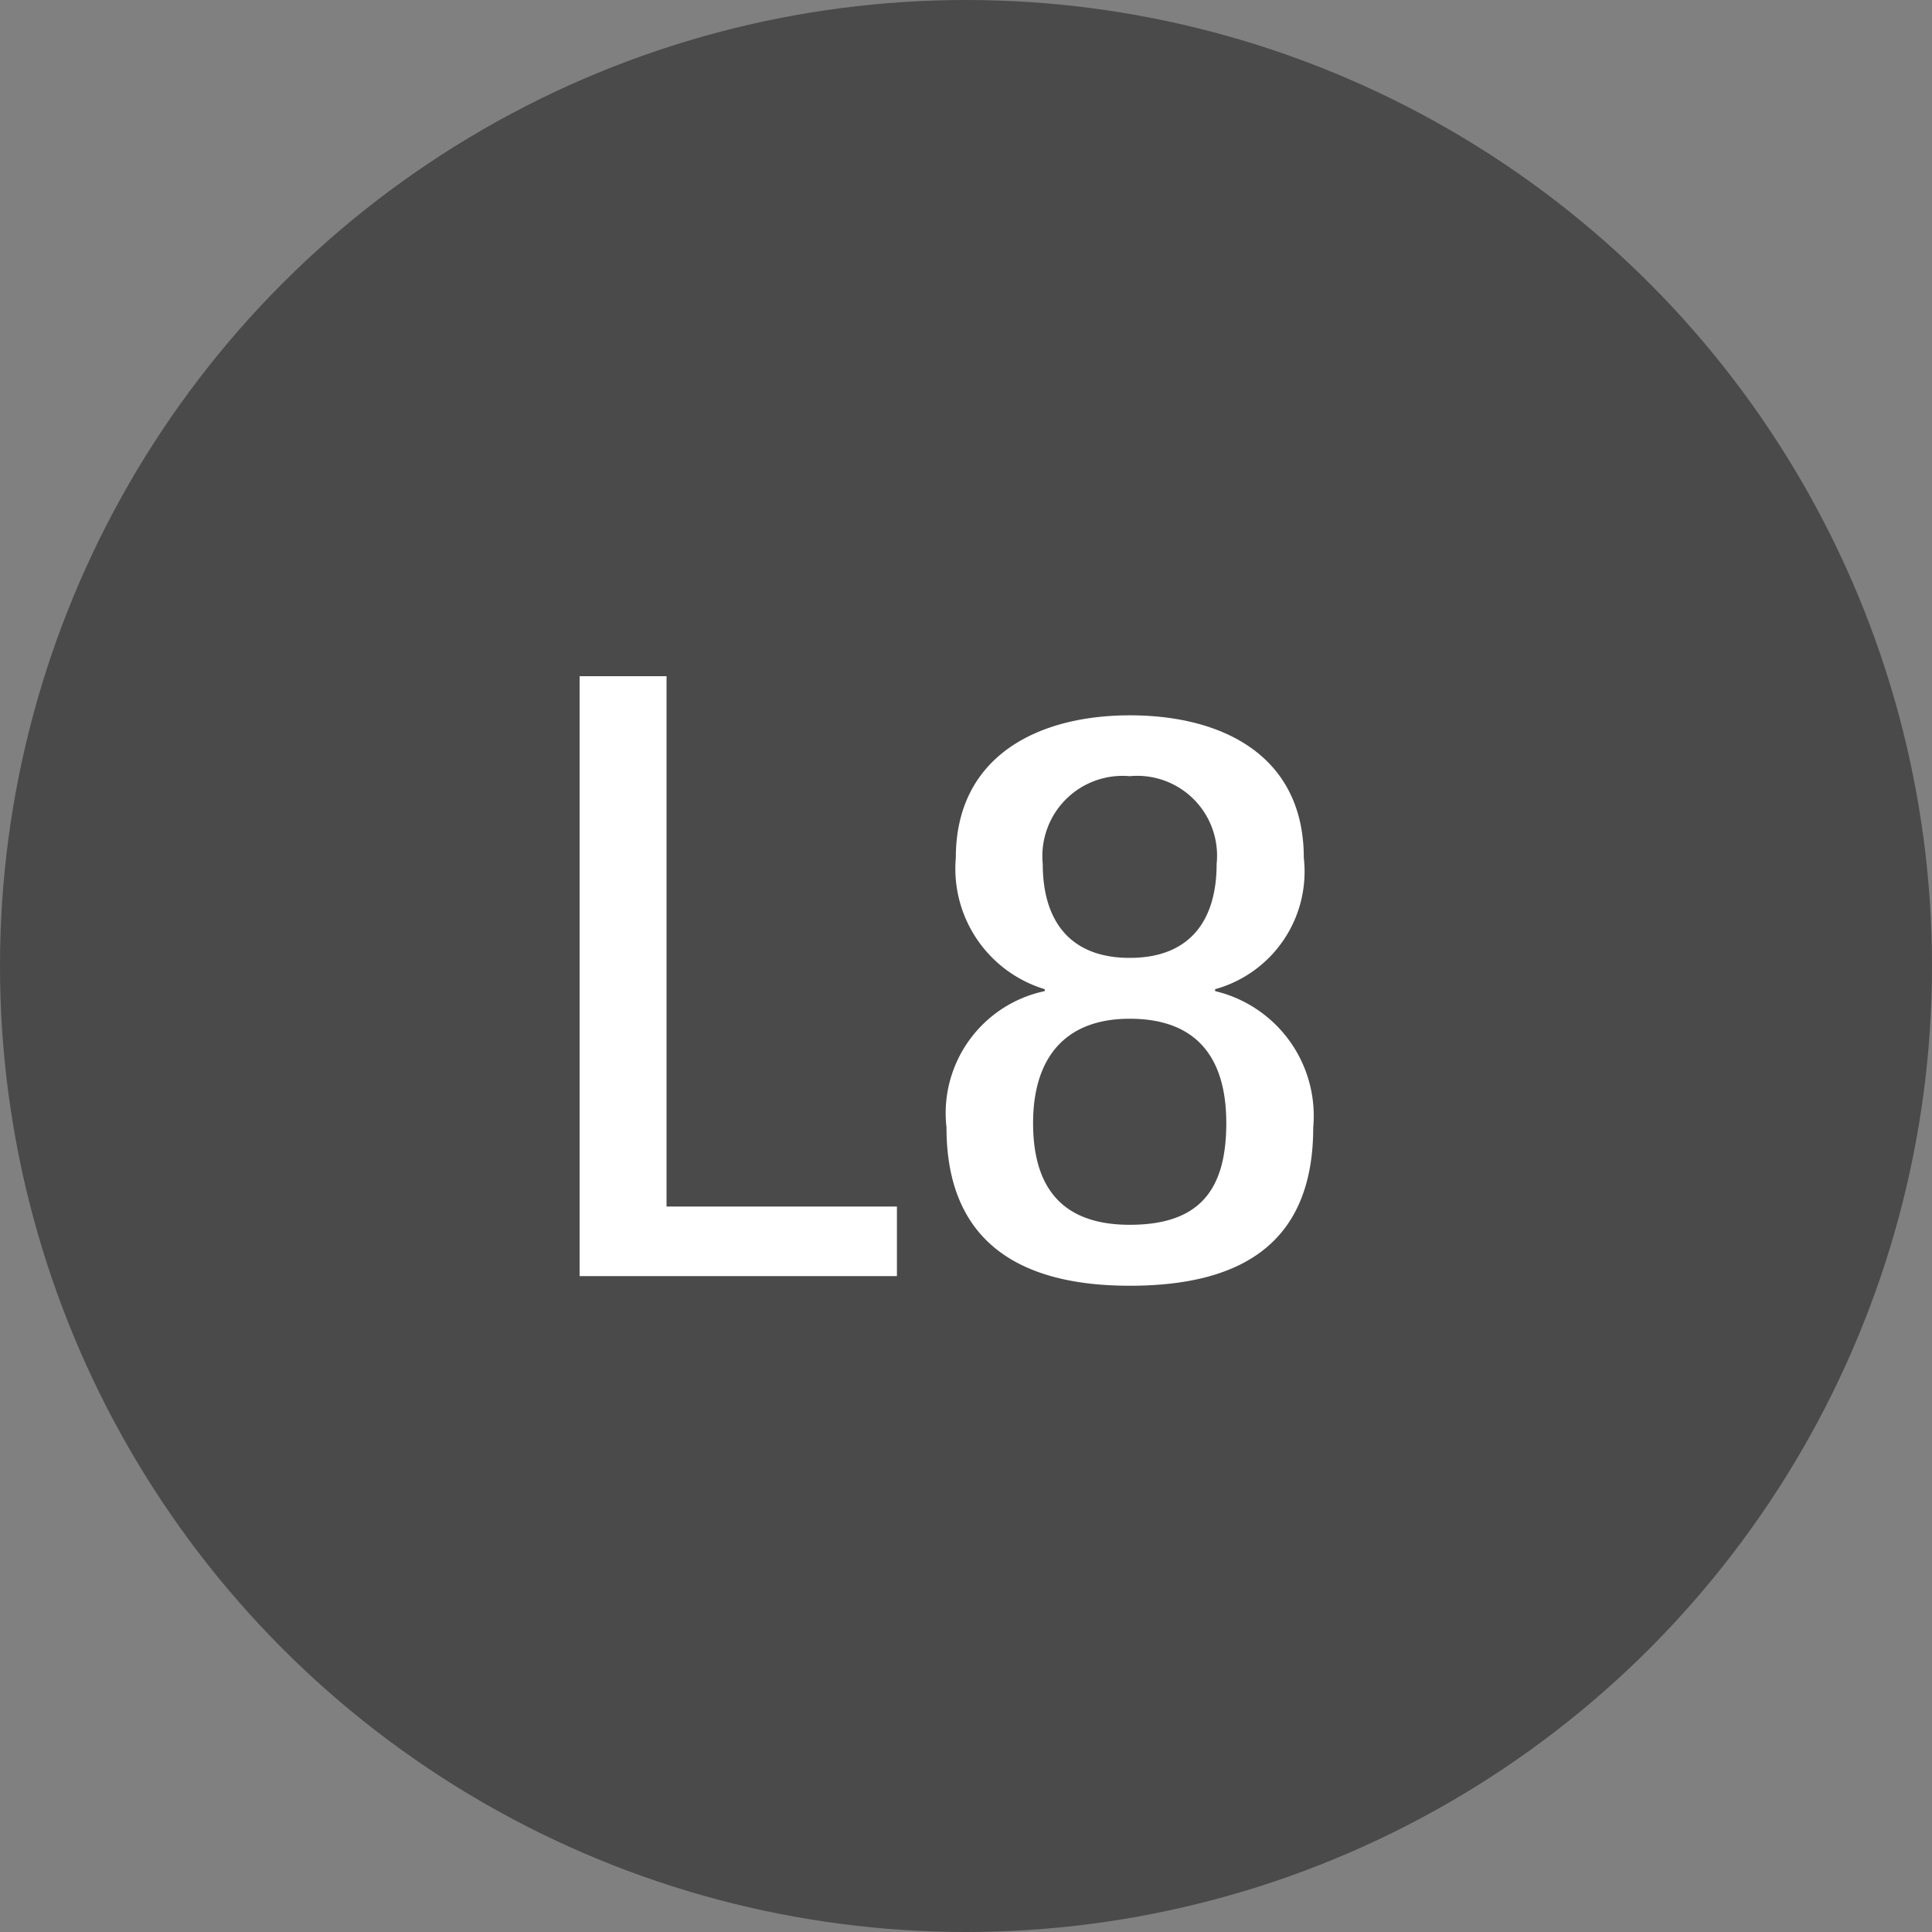 <svg xmlns="http://www.w3.org/2000/svg" width="40" height="40" viewBox="0 0 40 40">
  <rect x="0" y="0" width="40" height="40" fill="#808080" stroke="none"/>
  <g id="Gruppe_19195" data-name="Gruppe 19195" transform="translate(1392 -5651)">
    <circle id="Ellipse_472" data-name="Ellipse 472" cx="20" cy="20" r="20" transform="translate(-1392 5651)" fill="#4a4a4a"/>
    <path id="Pfad_58258" data-name="Pfad 58258" d="M-.819,0V-1.44h-4.77V-12.42h-1.8V0ZM5.769-5.94A2.526,2.526,0,0,0,7.605-8.658c0-2.124-1.692-2.952-3.6-2.952S.4-10.764.4-8.658A2.607,2.607,0,0,0,2.241-5.94V-5.9A2.583,2.583,0,0,0,.207-3.078C.207-.666,1.773.2,4,.2,6.273.2,7.8-.648,7.8-3.078A2.655,2.655,0,0,0,5.769-5.9ZM4-6.588c-1.242,0-1.8-.774-1.8-1.944A1.661,1.661,0,0,1,4-10.35,1.653,1.653,0,0,1,5.8-8.532C5.8-7.362,5.247-6.588,4-6.588ZM4-1.062c-1.386,0-2-.756-2-2.106,0-1.314.63-2.16,2-2.16,1.422,0,2,.846,2,2.16C6-1.782,5.445-1.062,4-1.062Z" transform="translate(-1372.611 5677.42)" fill="#fff"/>
  </g>
</svg>
